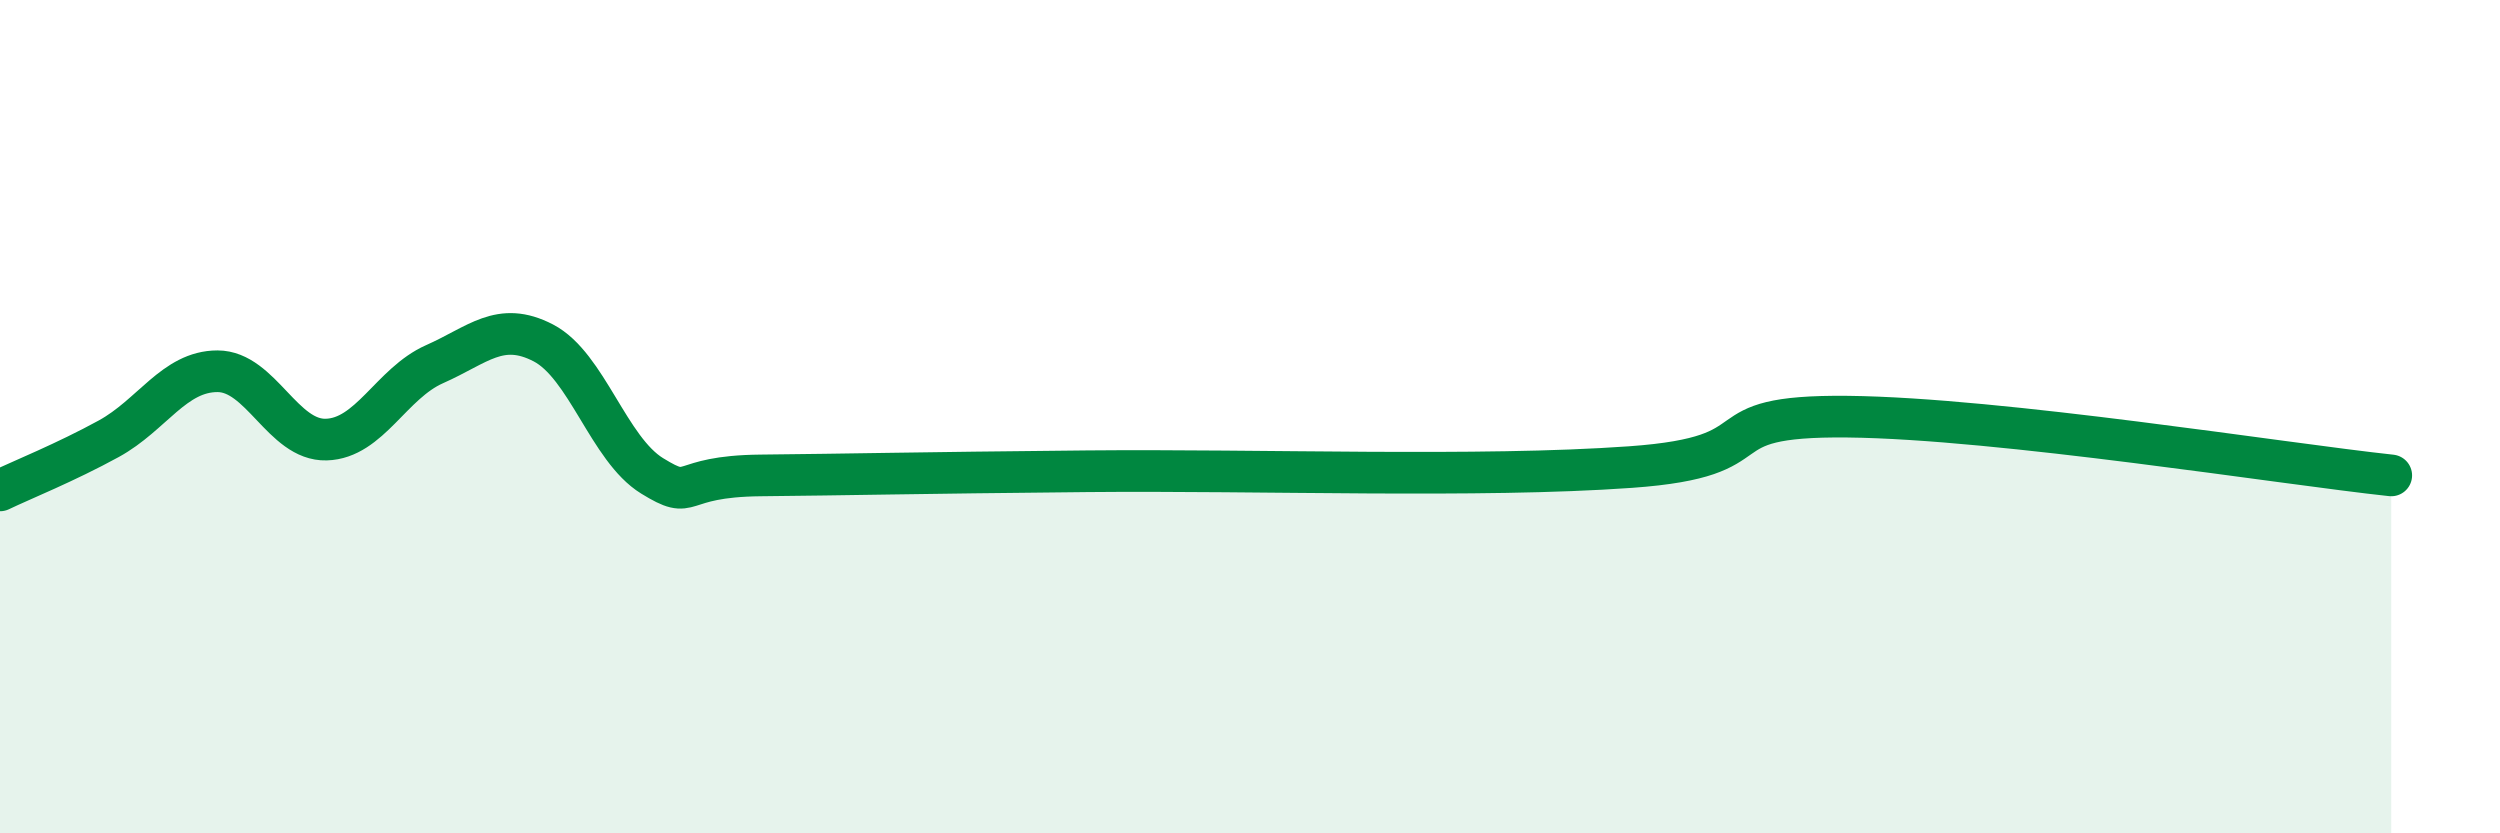 
    <svg width="60" height="20" viewBox="0 0 60 20" xmlns="http://www.w3.org/2000/svg">
      <path
        d="M 0,11.77 C 0.52,11.52 1.57,11.1 2.61,10.53 C 3.65,9.96 4.18,8.91 5.22,8.91 C 6.26,8.91 6.79,10.58 7.83,10.55 C 8.87,10.52 9.39,9.2 10.43,8.74 C 11.47,8.28 12,7.69 13.04,8.23 C 14.08,8.77 14.61,10.78 15.65,11.42 C 16.69,12.06 16.17,11.43 18.26,11.41 C 20.35,11.39 21.92,11.35 26.09,11.31 C 30.26,11.27 35.48,11.47 39.13,11.21 C 42.78,10.95 40.7,9.96 44.35,10 C 48,10.04 54.78,11.13 57.39,11.41L57.39 20L0 20Z"
        fill="#008740"
        opacity="0.1"
        stroke-linecap="round"
        stroke-linejoin="round"
      />
      <path
        d="M 0,11.77 C 0.52,11.52 1.57,11.1 2.61,10.53 C 3.65,9.96 4.18,8.91 5.22,8.91 C 6.26,8.91 6.79,10.58 7.83,10.55 C 8.87,10.52 9.39,9.2 10.43,8.74 C 11.47,8.28 12,7.69 13.04,8.23 C 14.08,8.77 14.61,10.78 15.65,11.42 C 16.69,12.06 16.17,11.43 18.26,11.41 C 20.35,11.39 21.92,11.35 26.09,11.31 C 30.26,11.27 35.48,11.47 39.13,11.21 C 42.78,10.95 40.7,9.96 44.35,10 C 48,10.04 54.78,11.13 57.39,11.41"
        stroke="#008740"
        stroke-width="1"
        fill="none"
        stroke-linecap="round"
        stroke-linejoin="round"
      />
    </svg>
  